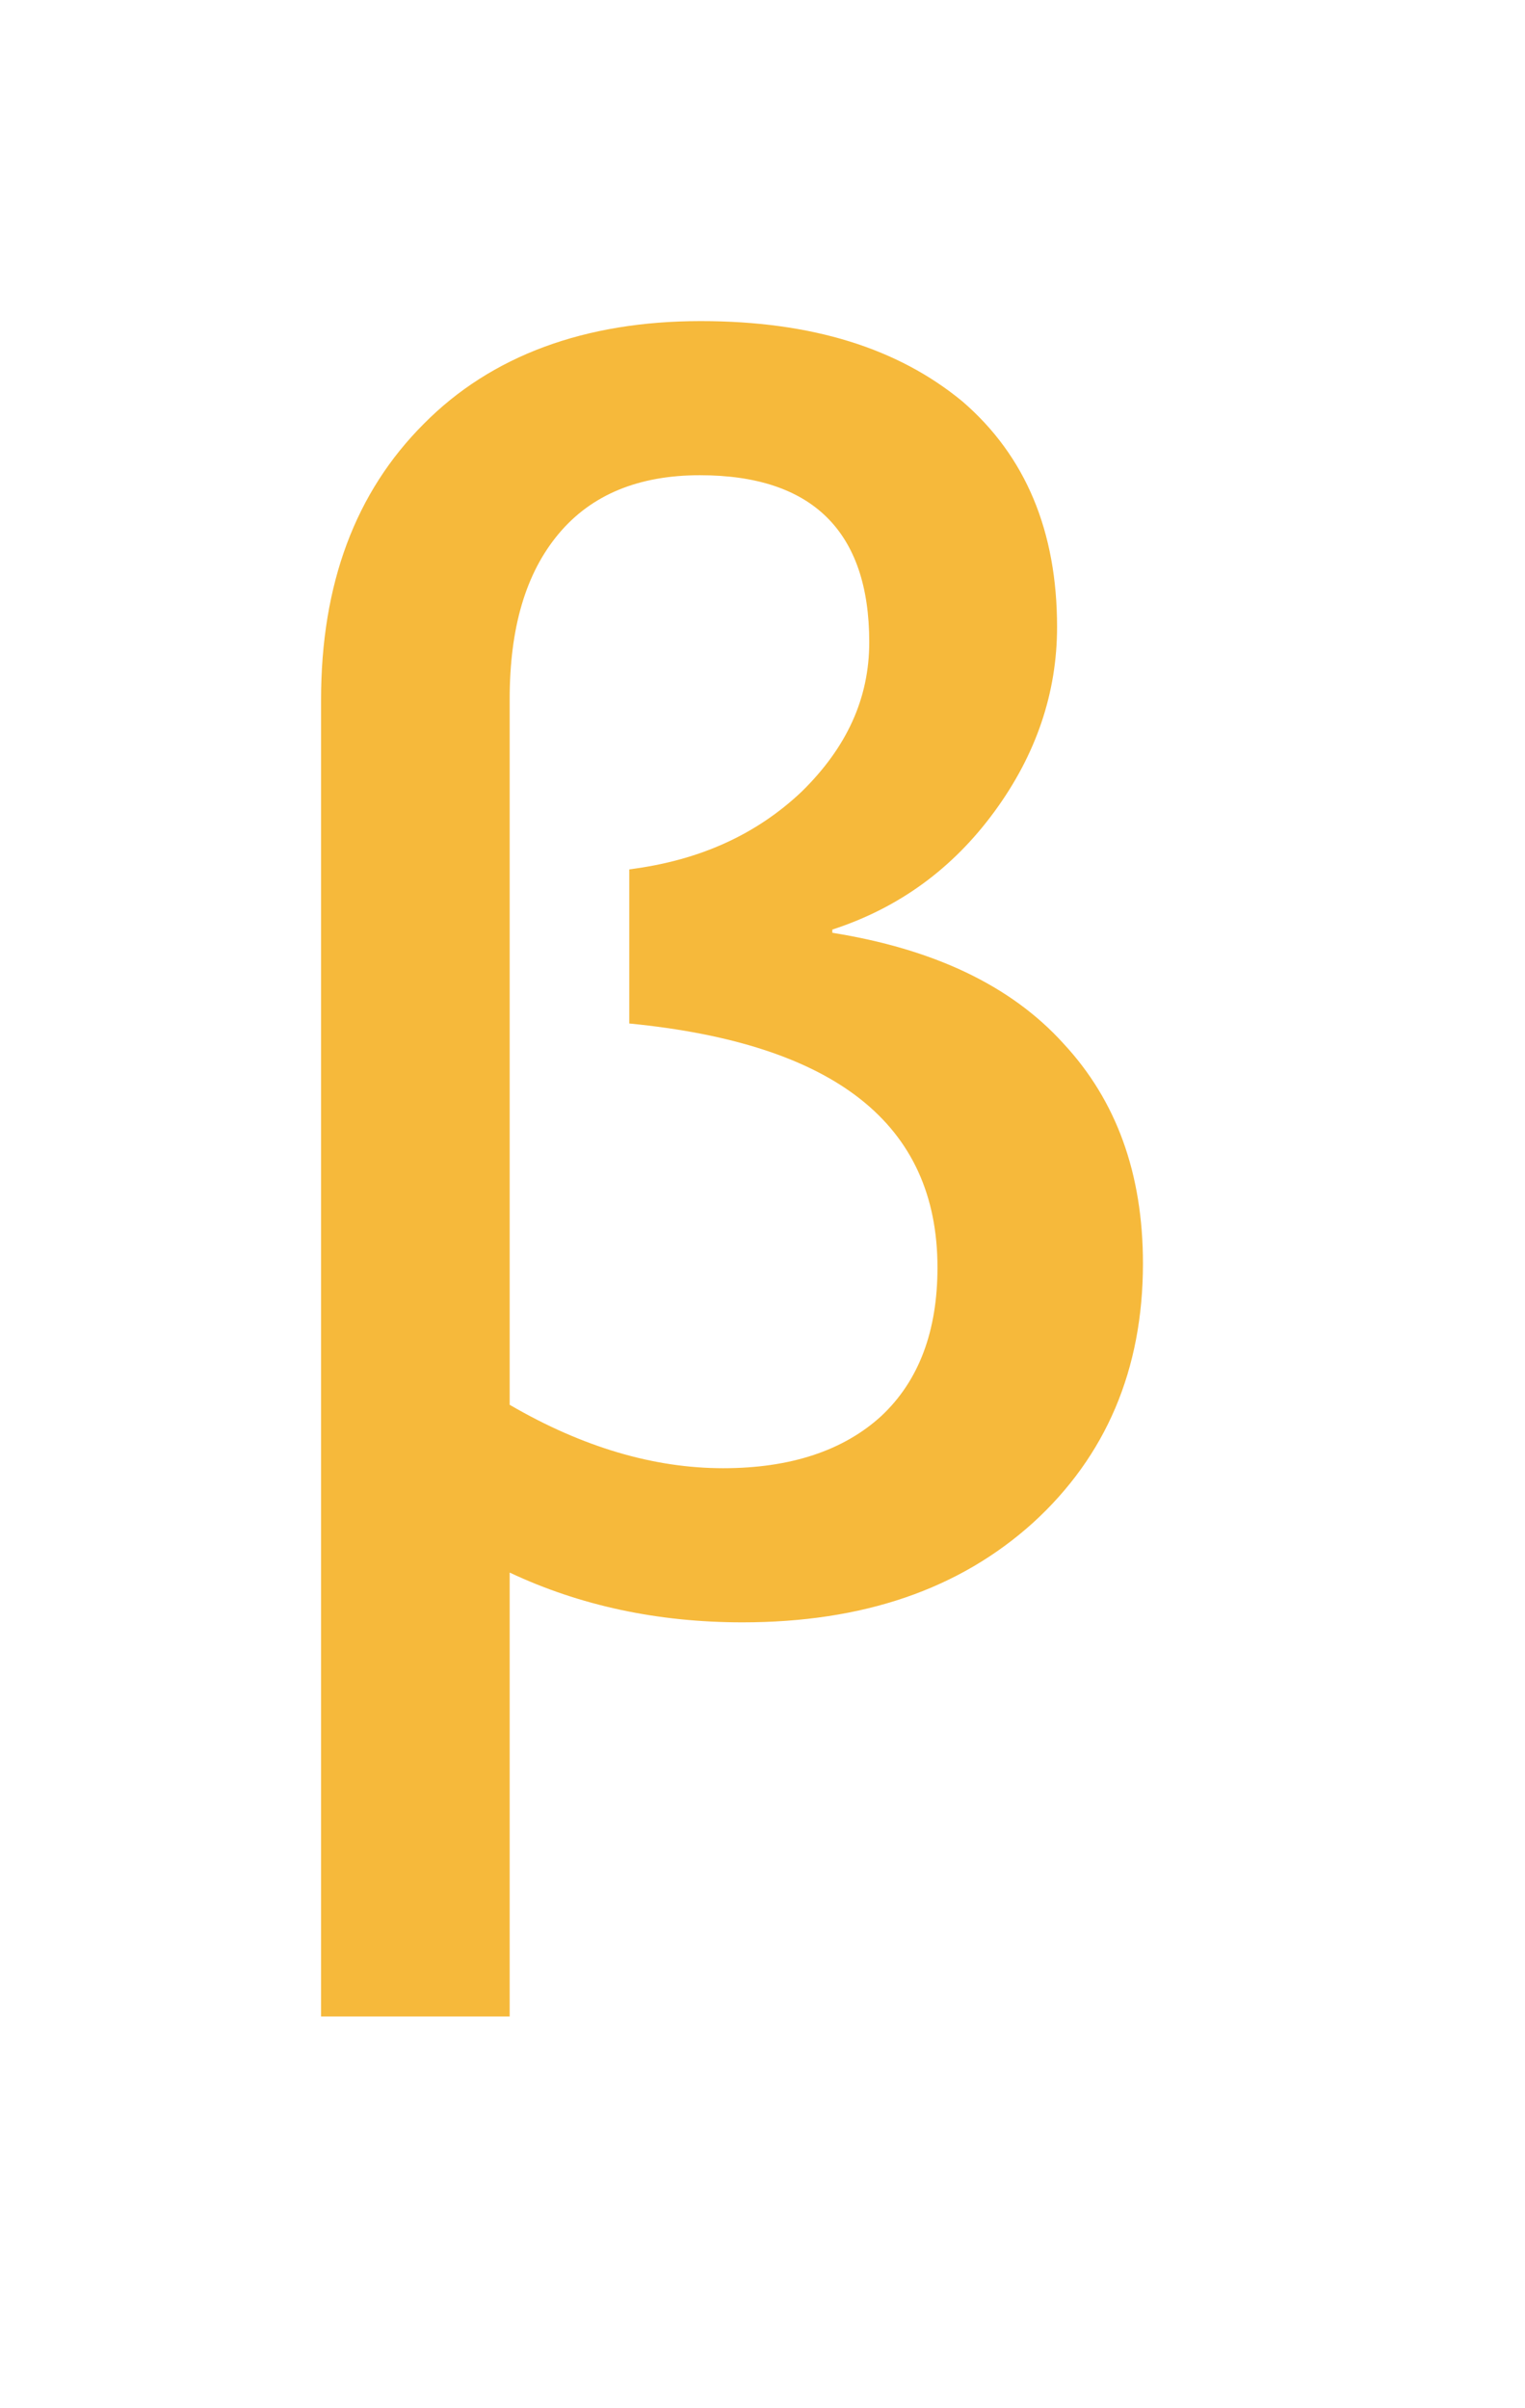 <?xml version="1.0" encoding="UTF-8"?> <svg xmlns="http://www.w3.org/2000/svg" width="19" height="30" viewBox="0 0 19 30" fill="none"> <g filter="url(#filter0_d)"> <path d="M6.35 15.59V21.12H4V4.72C4 3.27 4.43 2.13 5.28 1.28C6.12 0.43 7.29 0 8.73 0C10.12 0 11.19 0.34 11.99 1C12.78 1.68 13.17 2.62 13.17 3.81C13.17 4.63 12.91 5.4 12.39 6.11C11.87 6.82 11.2 7.31 10.37 7.58V7.62C11.62 7.82 12.59 8.27 13.25 9C13.91 9.71 14.24 10.62 14.24 11.74C14.24 13.06 13.78 14.14 12.87 14.97C11.95 15.8 10.75 16.21 9.25 16.21C8.19 16.21 7.22 16 6.35 15.59V15.59ZM7.84 8.75V6.83C8.71 6.72 9.42 6.4 9.99 5.86C10.55 5.31 10.83 4.7 10.83 4C10.83 2.62 10.12 1.92 8.72 1.92C7.96 1.92 7.37 2.16 6.96 2.65C6.55 3.14 6.35 3.82 6.35 4.71V13.5C7.26 14.03 8.15 14.29 9.01 14.29C9.85 14.29 10.51 14.07 10.98 13.64C11.45 13.2 11.68 12.58 11.68 11.79C11.68 10 10.4 9 7.84 8.75V8.75Z" fill="#F6B93B"></path> </g> <defs> <filter id="filter0_d" x="0" y="0" width="18.24" height="29.12" filterUnits="userSpaceOnUse" color-interpolation-filters="sRGB"> <feFlood flood-opacity="0" result="BackgroundImageFix"></feFlood> <feColorMatrix in="SourceAlpha" type="matrix" values="0 0 0 0 0 0 0 0 0 0 0 0 0 0 0 0 0 0 127 0"></feColorMatrix> <feOffset dy="4"></feOffset> <feGaussianBlur stdDeviation="2"></feGaussianBlur> <feColorMatrix type="matrix" values="0 0 0 0 0 0 0 0 0 0 0 0 0 0 0 0 0 0 0.15 0"></feColorMatrix> <feBlend mode="normal" in2="BackgroundImageFix" result="effect1_dropShadow"></feBlend> <feBlend mode="normal" in="SourceGraphic" in2="effect1_dropShadow" result="shape"></feBlend> </filter> </defs> </svg> 